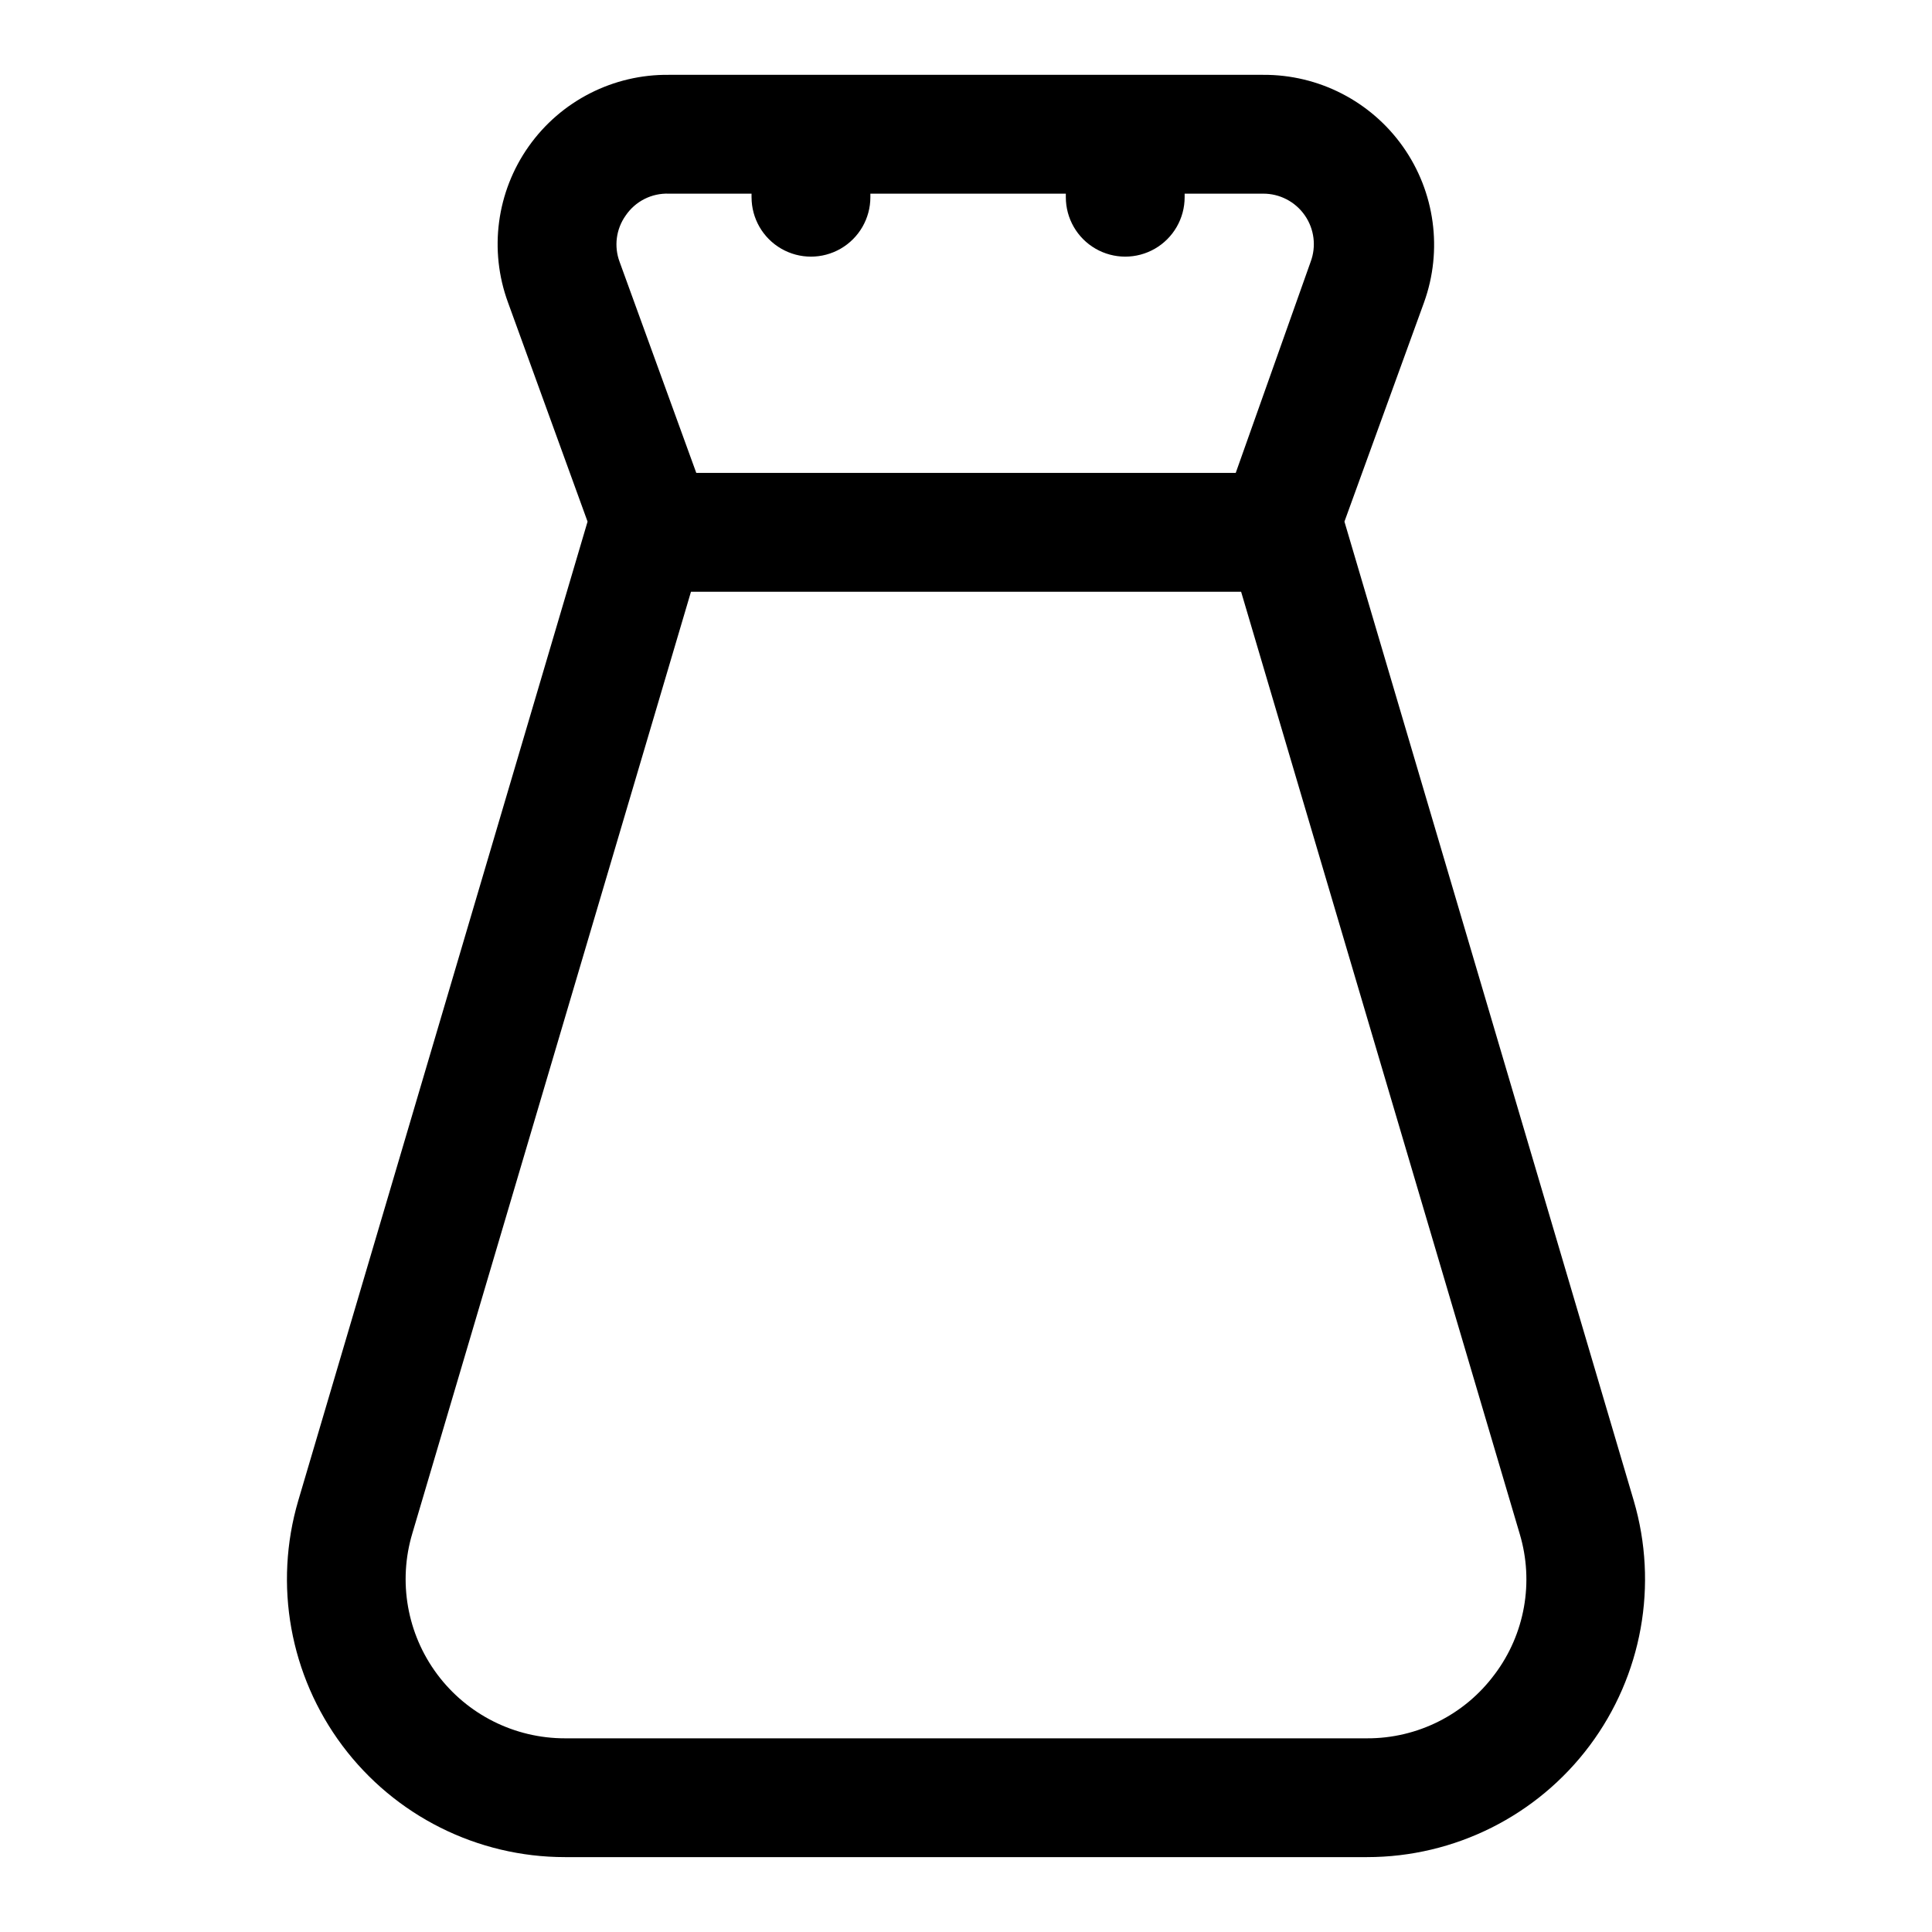 <?xml version="1.0" encoding="UTF-8"?>
<!-- Uploaded to: SVG Repo, www.svgrepo.com, Generator: SVG Repo Mixer Tools -->
<svg fill="#000000" width="800px" height="800px" version="1.1" viewBox="144 144 512 512" xmlns="http://www.w3.org/2000/svg">
 <path d="m500.29 282.23 21.098-58.094v-0.004c4.992-13.848 2.898-29.262-5.602-41.281-8.504-12.016-22.344-19.117-37.066-19.02h-157.44c-14.746-0.172-28.641 6.91-37.16 18.953-8.52 12.039-10.578 27.5-5.504 41.348l21.094 58.098-76.672 259.46c-6.551 22.277-2.215 46.336 11.699 64.93 13.91 18.59 35.773 29.535 58.992 29.535h212.54c23.223 0 45.082-10.945 58.996-29.535 13.91-18.594 18.246-42.652 11.695-64.93zm-190.5-81.082c2.562-3.805 6.91-6.008 11.492-5.828h21.883v0.945h0.004c0 5.625 3 10.824 7.871 13.637s10.871 2.812 15.742 0 7.875-8.012 7.875-13.637v-0.945h51.797v0.945c0 5.625 3 10.824 7.871 13.637 4.871 2.812 10.871 2.812 15.746 0 4.871-2.812 7.871-8.012 7.871-13.637v-0.945h20.781c4.406-0.023 8.543 2.125 11.059 5.742 2.519 3.617 3.094 8.242 1.535 12.363l-19.836 55.895h-142.96l-20.309-55.895c-1.543-4.102-0.953-8.699 1.574-12.277zm230.34 386.52c-7.93 10.738-20.504 17.055-33.852 17.004h-212.54c-13.348 0.016-25.914-6.285-33.887-16.988s-10.41-24.547-6.574-37.328l73.84-249.54h145.79l73.84 249.7c3.816 12.734 1.363 26.523-6.613 37.156z"/>
</svg>